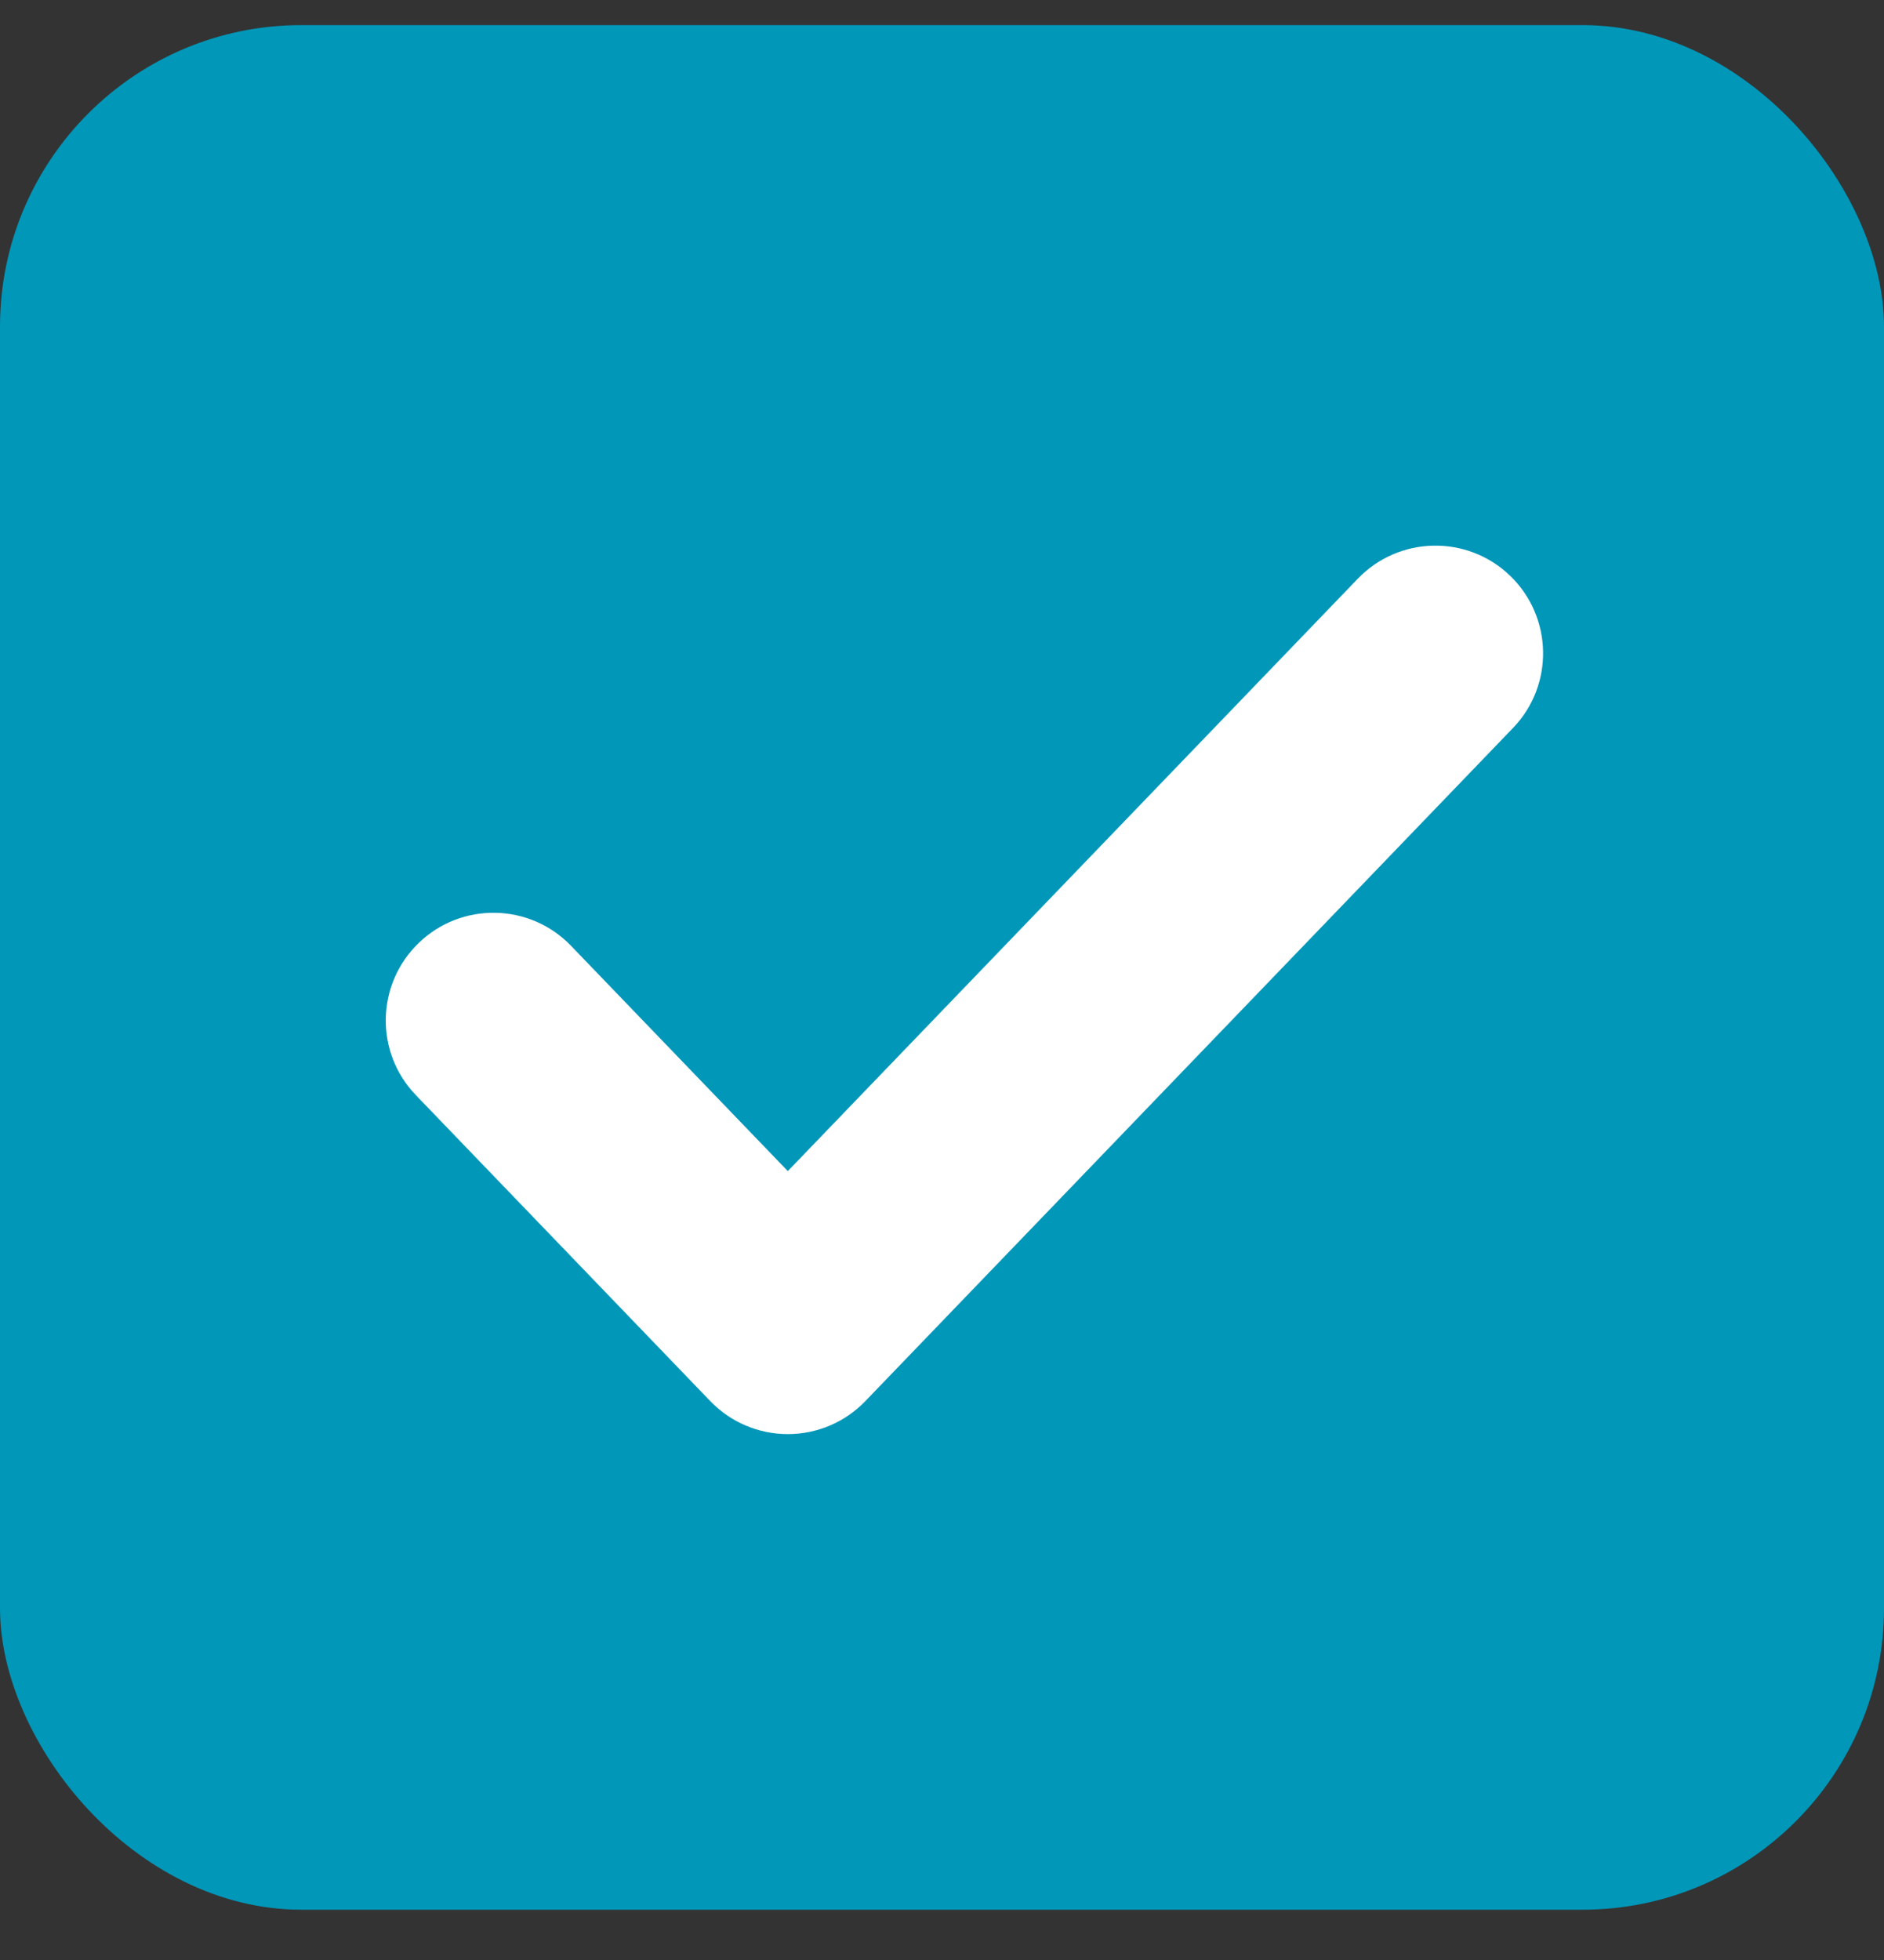 <svg width="25" height="26" viewBox="0 0 25 26" fill="none" xmlns="http://www.w3.org/2000/svg">
<rect x="0" y="0" width="25" height="26" fill="#333333" stroke="none"/>
<rect y="0.333" width="25" height="25" rx="4" fill="#0097B9"/>
<path fill-rule="evenodd" clip-rule="evenodd" d="M20.038 7.637C20.607 8.185 20.624 9.089 20.077 9.657L11.483 18.586C11.214 18.866 10.842 19.024 10.454 19.024C10.066 19.024 9.694 18.866 9.425 18.586L5.518 14.527C4.971 13.959 4.989 13.055 5.557 12.508C6.125 11.96 7.03 11.978 7.577 12.546L10.454 15.535L18.018 7.676C18.566 7.108 19.47 7.09 20.038 7.637Z" fill="white"/>
</svg>
